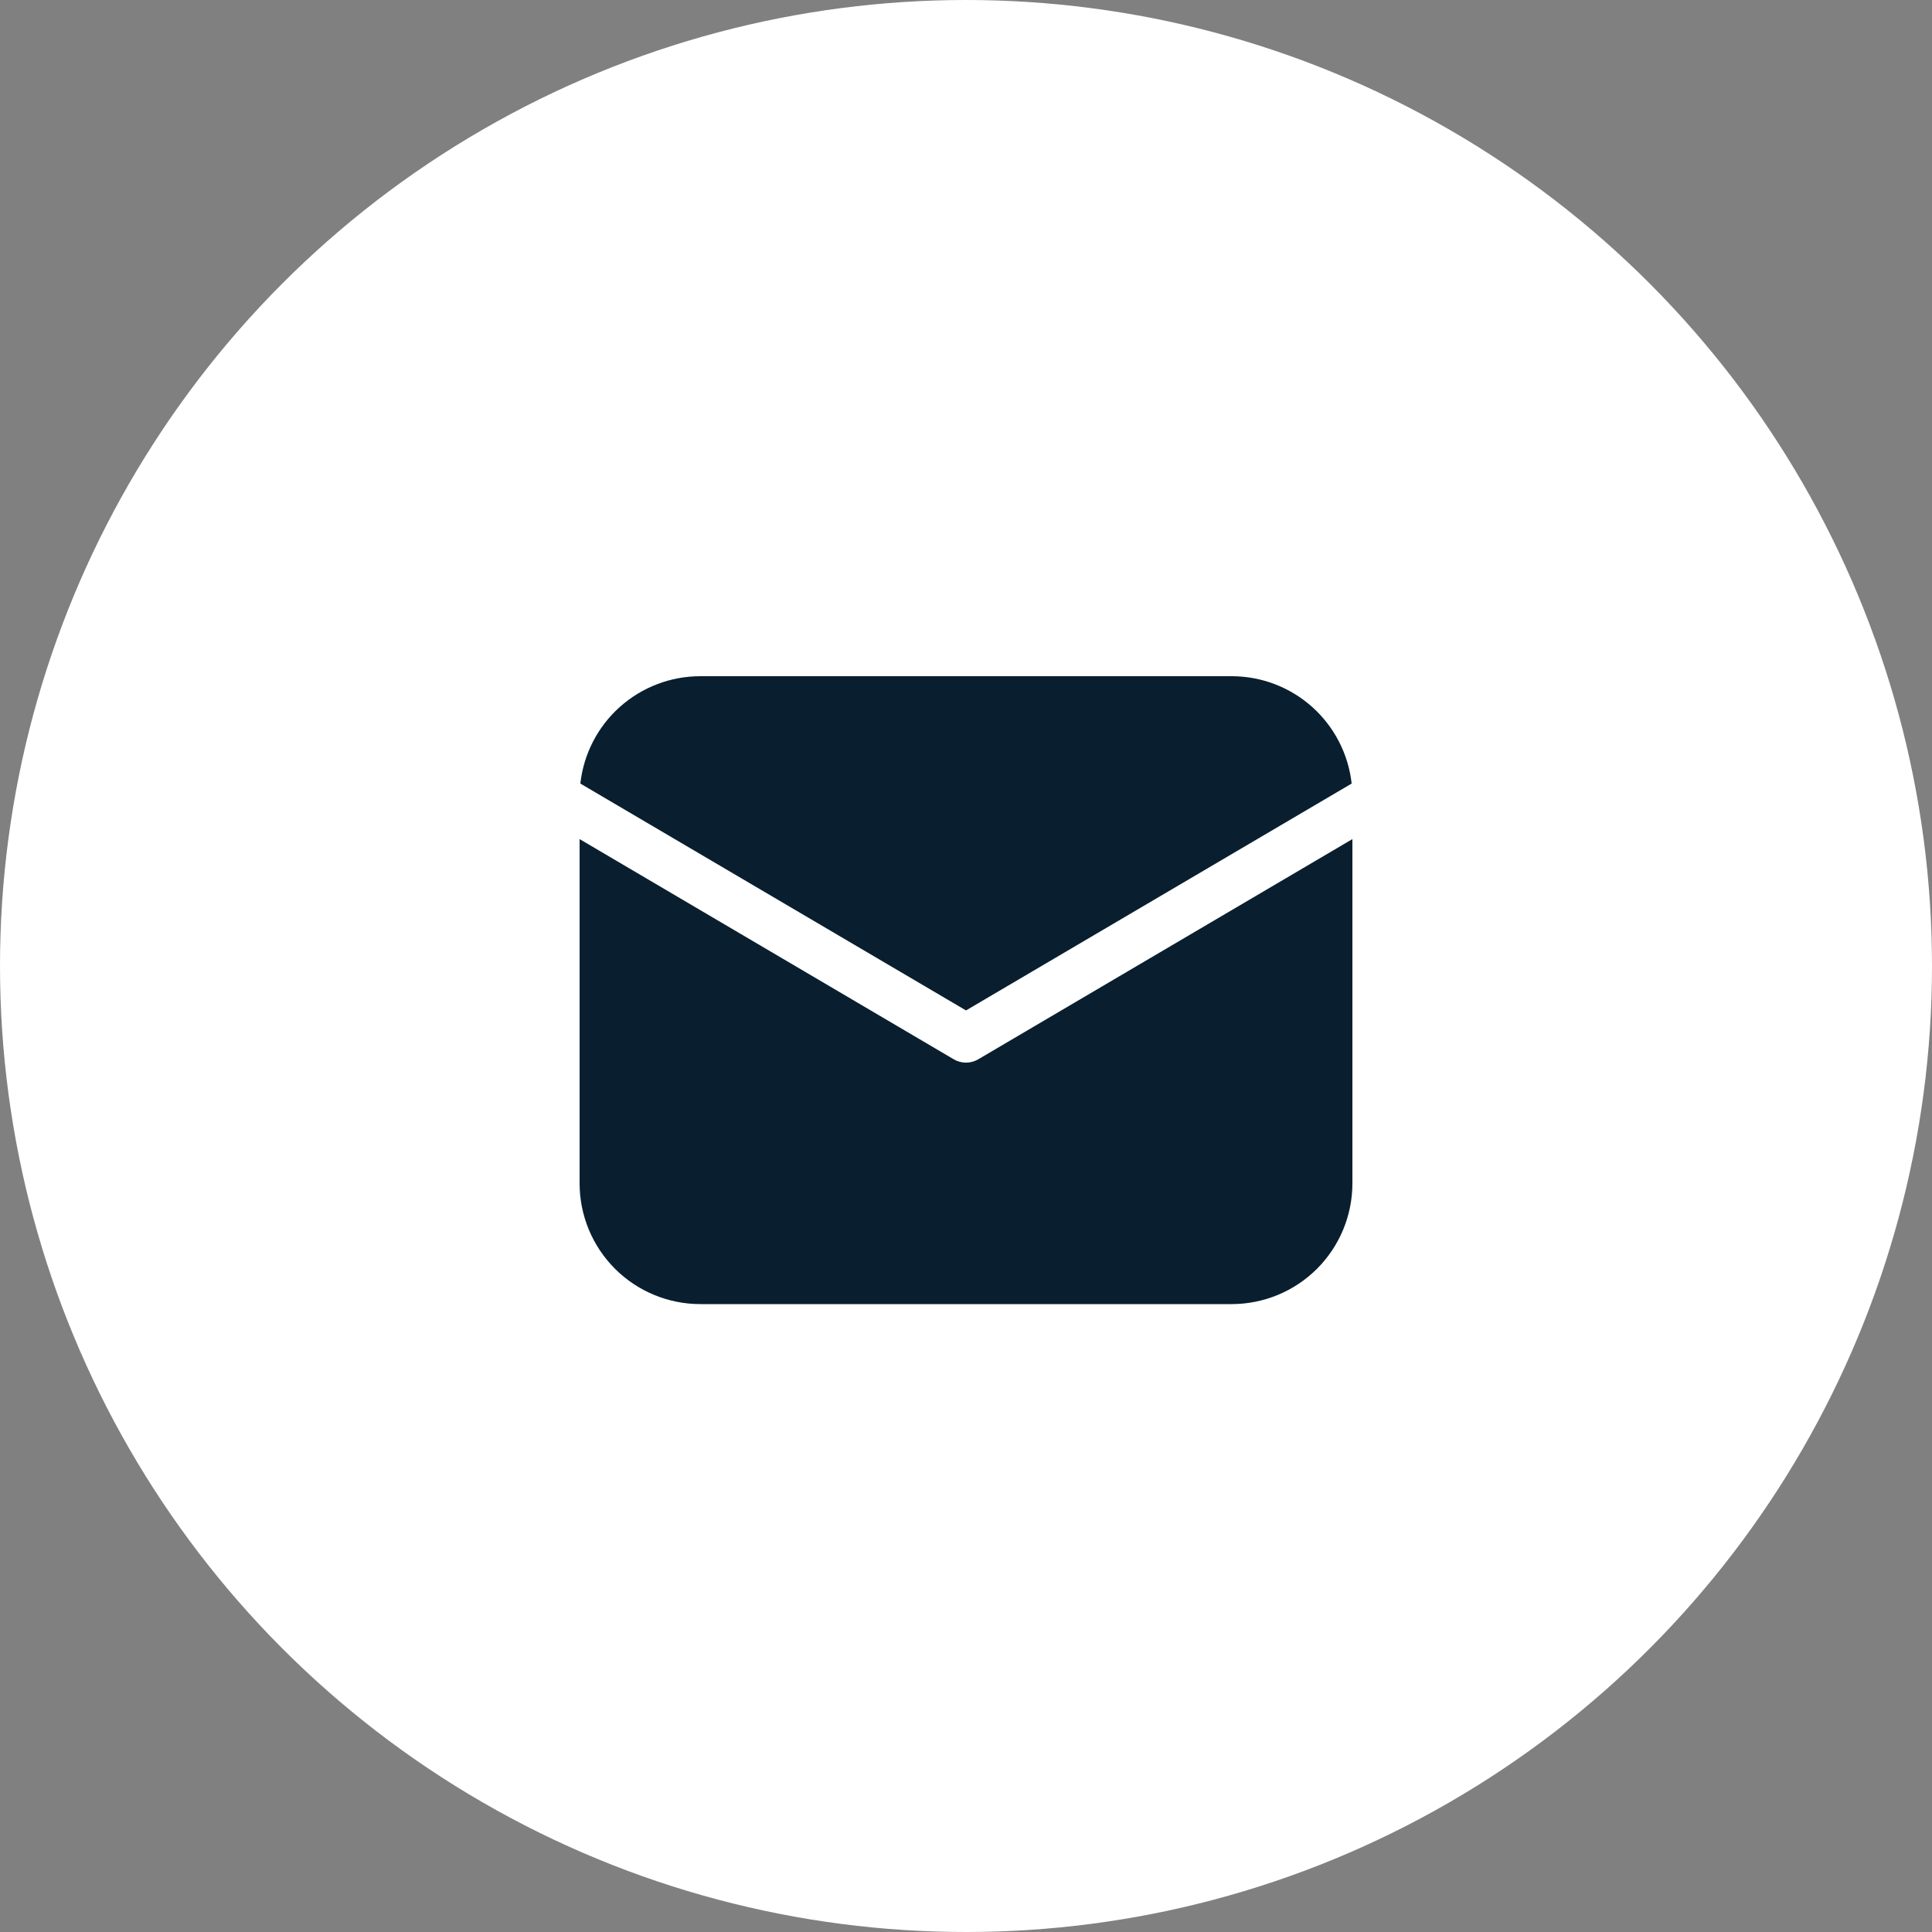 <svg width="40" height="40" viewBox="0 0 60 60" fill="none" xmlns="http://www.w3.org/2000/svg">
<rect x="0" y="0" width="60" height="60" fill="#808080" stroke="none"/>
<circle cx="30" cy="30" r="30" fill="white"/>
<path d="M42 26.059V36.75C42 37.745 41.605 38.698 40.902 39.402C40.198 40.105 39.245 40.5 38.25 40.5H21.75C20.755 40.5 19.802 40.105 19.098 39.402C18.395 38.698 18 37.745 18 36.75V26.059L29.619 32.897C29.734 32.965 29.866 33.001 30 33.001C30.134 33.001 30.266 32.965 30.381 32.897L42 26.059ZM38.25 21C39.173 21 40.063 21.34 40.751 21.955C41.438 22.57 41.875 23.418 41.977 24.334L30 31.38L18.023 24.334C18.125 23.418 18.561 22.57 19.249 21.955C19.937 21.34 20.827 21 21.75 21H38.25Z" fill="#091F2F"/>
</svg>
